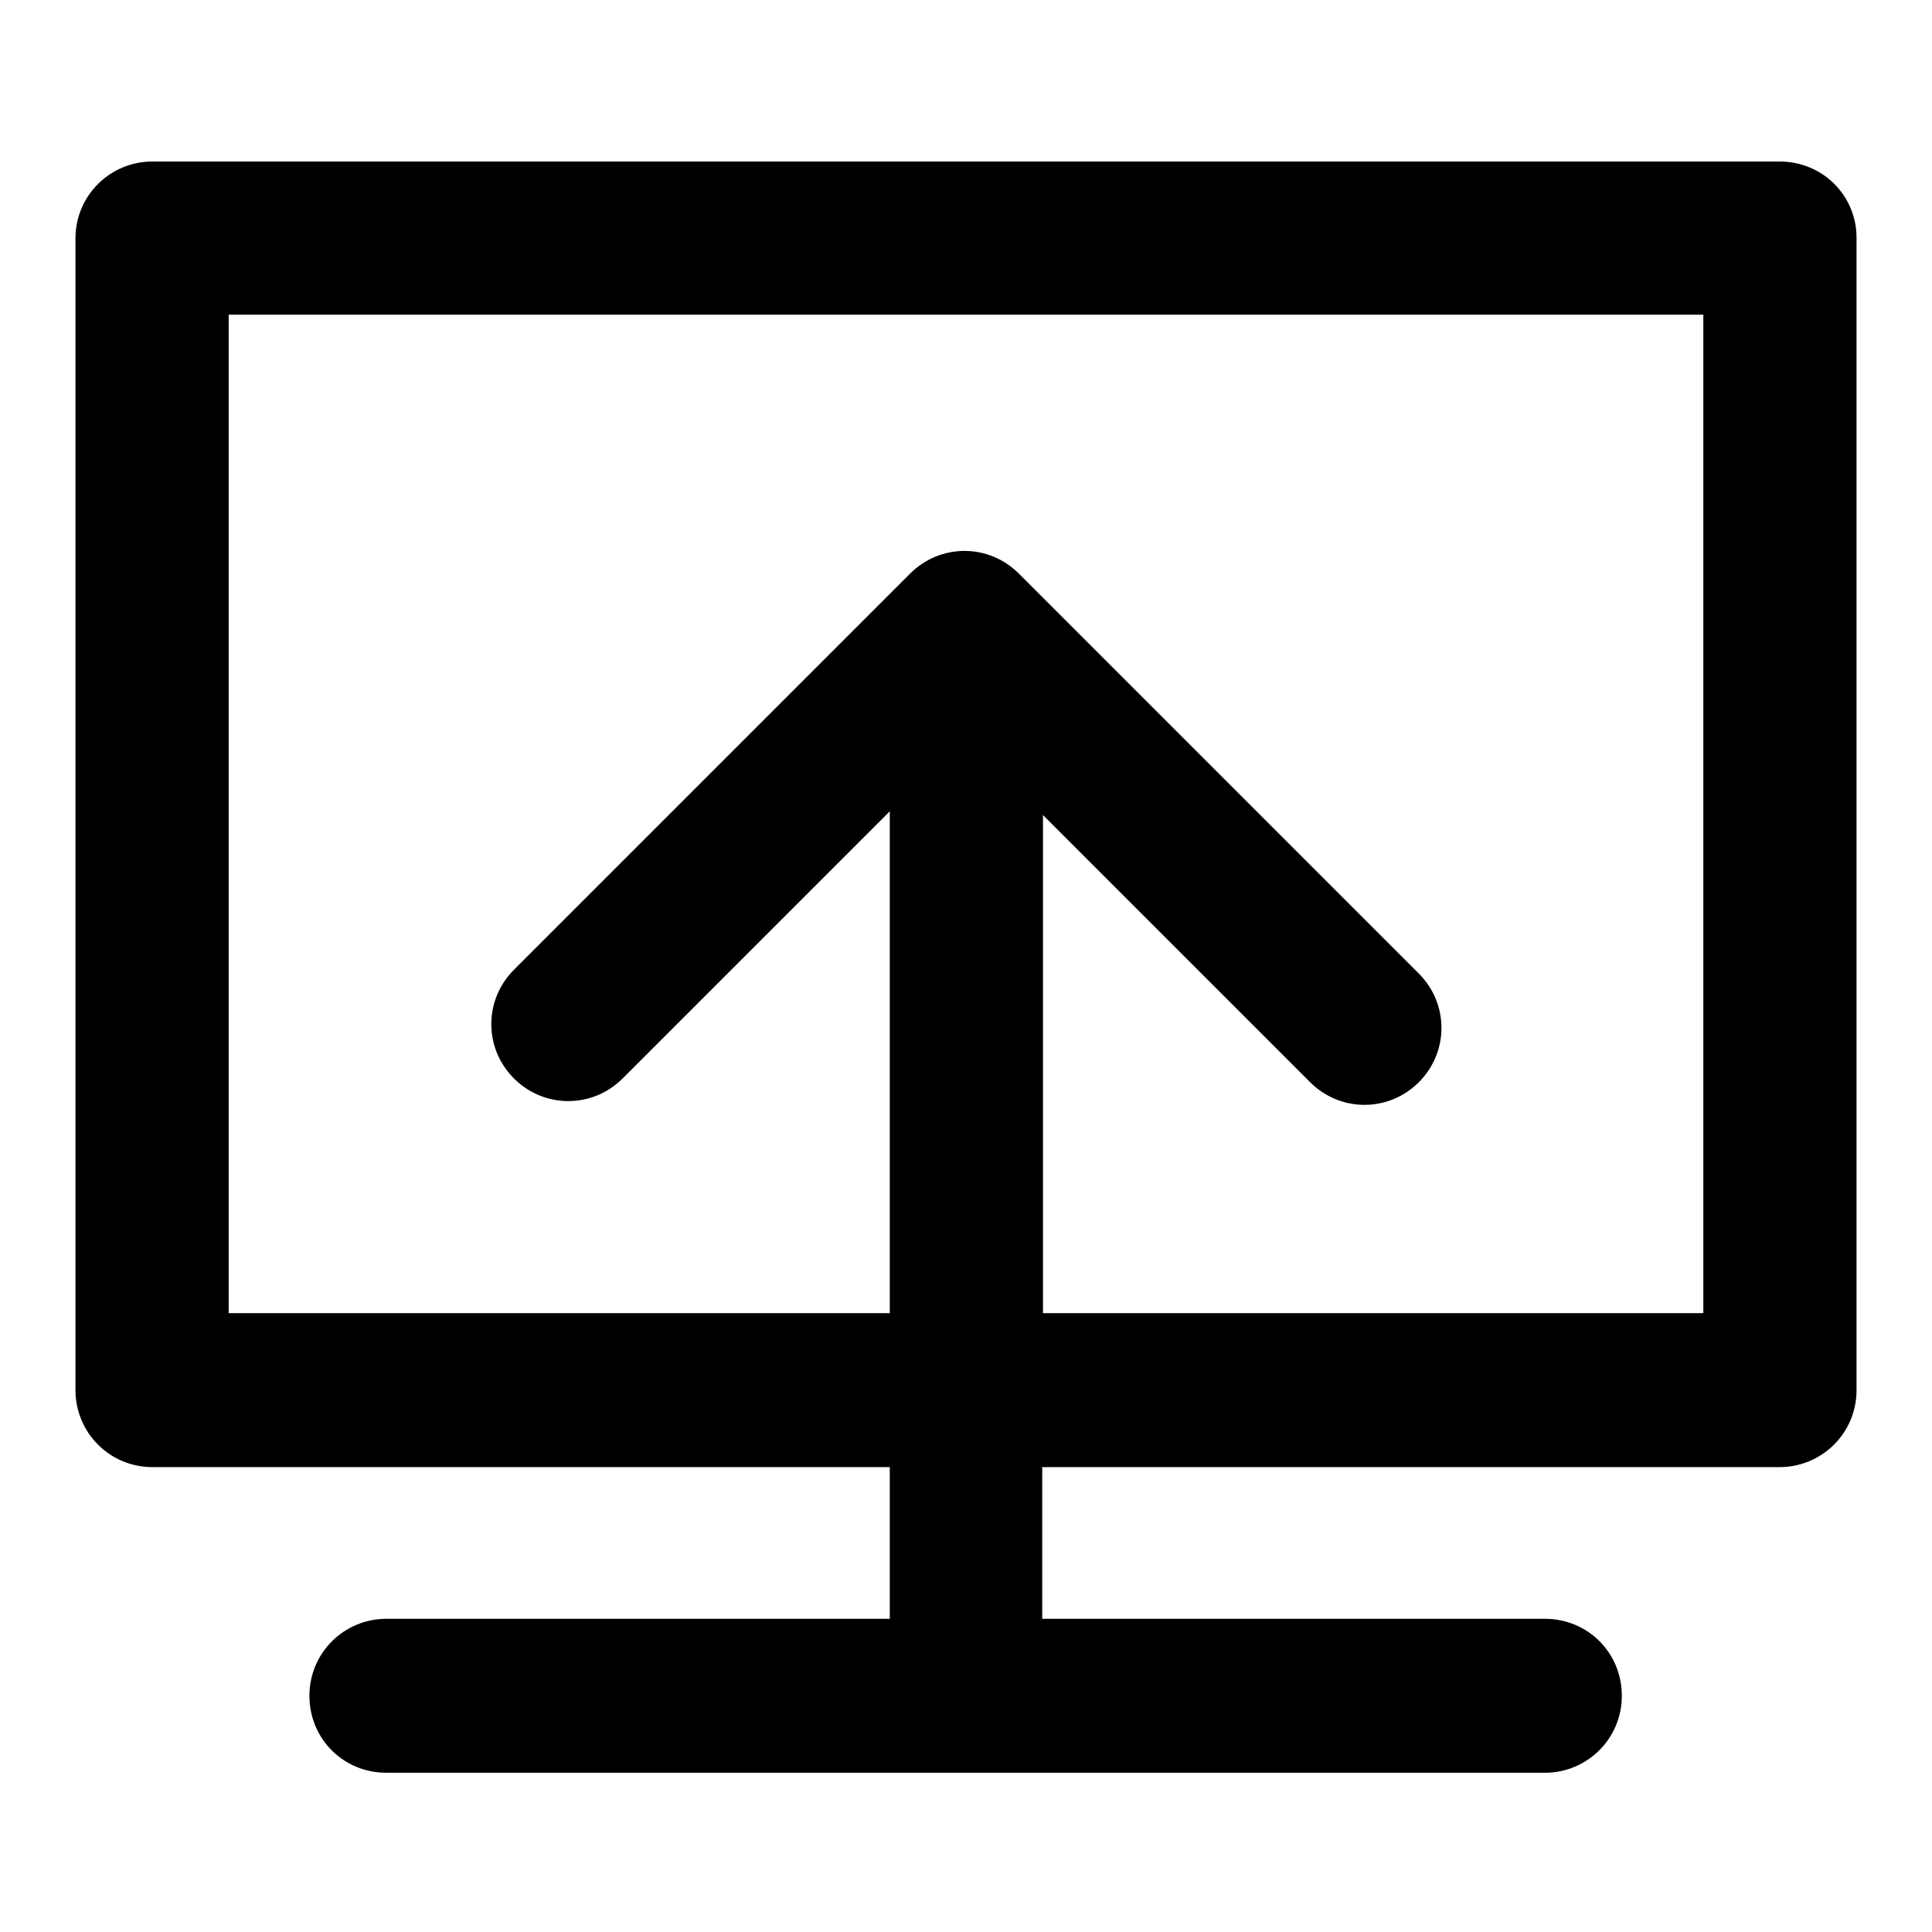 <?xml version="1.0" encoding="utf-8"?>
<!-- Svg Vector Icons : http://www.onlinewebfonts.com/icon -->
<!DOCTYPE svg PUBLIC "-//W3C//DTD SVG 1.1//EN" "http://www.w3.org/Graphics/SVG/1.1/DTD/svg11.dtd">
<svg version="1.1" xmlns="http://www.w3.org/2000/svg" xmlns:xlink="http://www.w3.org/1999/xlink" x="0px" y="0px" viewBox="0 0 256 256" enable-background="new 0 0 256 256" xml:space="preserve">
<g> <path fill="#000000" d="M235.8,21.4H20.2c-5.6,0-10.2,4.5-10.2,10.2v152.6c0,5.6,4.5,10.2,10.2,10.2h97.7v20.1H51.2 c-5.6,0-10.2,4.5-10.2,10.2s4.5,10.2,10.2,10.2h153.5c5.6,0,10.2-4.5,10.2-10.2s-4.5-10.2-10.2-10.2h-66.6v-20.1h97.7 c5.6,0,10.2-4.5,10.2-10.2V31.5C246,25.9,241.5,21.4,235.8,21.4z M225.7,174h-87.5v-66l35.4,35.4c2,2,4.6,3,7.2,3 c2.6,0,5.2-1,7.2-3c4-4,4-10.4,0-14.4l-53-53c-4-4-10.4-4-14.4,0l-52.5,52.5c-4,4-4,10.4,0,14.4c4,4,10.4,4,14.4,0l35.4-35.4V174 H30.3V41.7h195.4V174z"/></g>
</svg>
